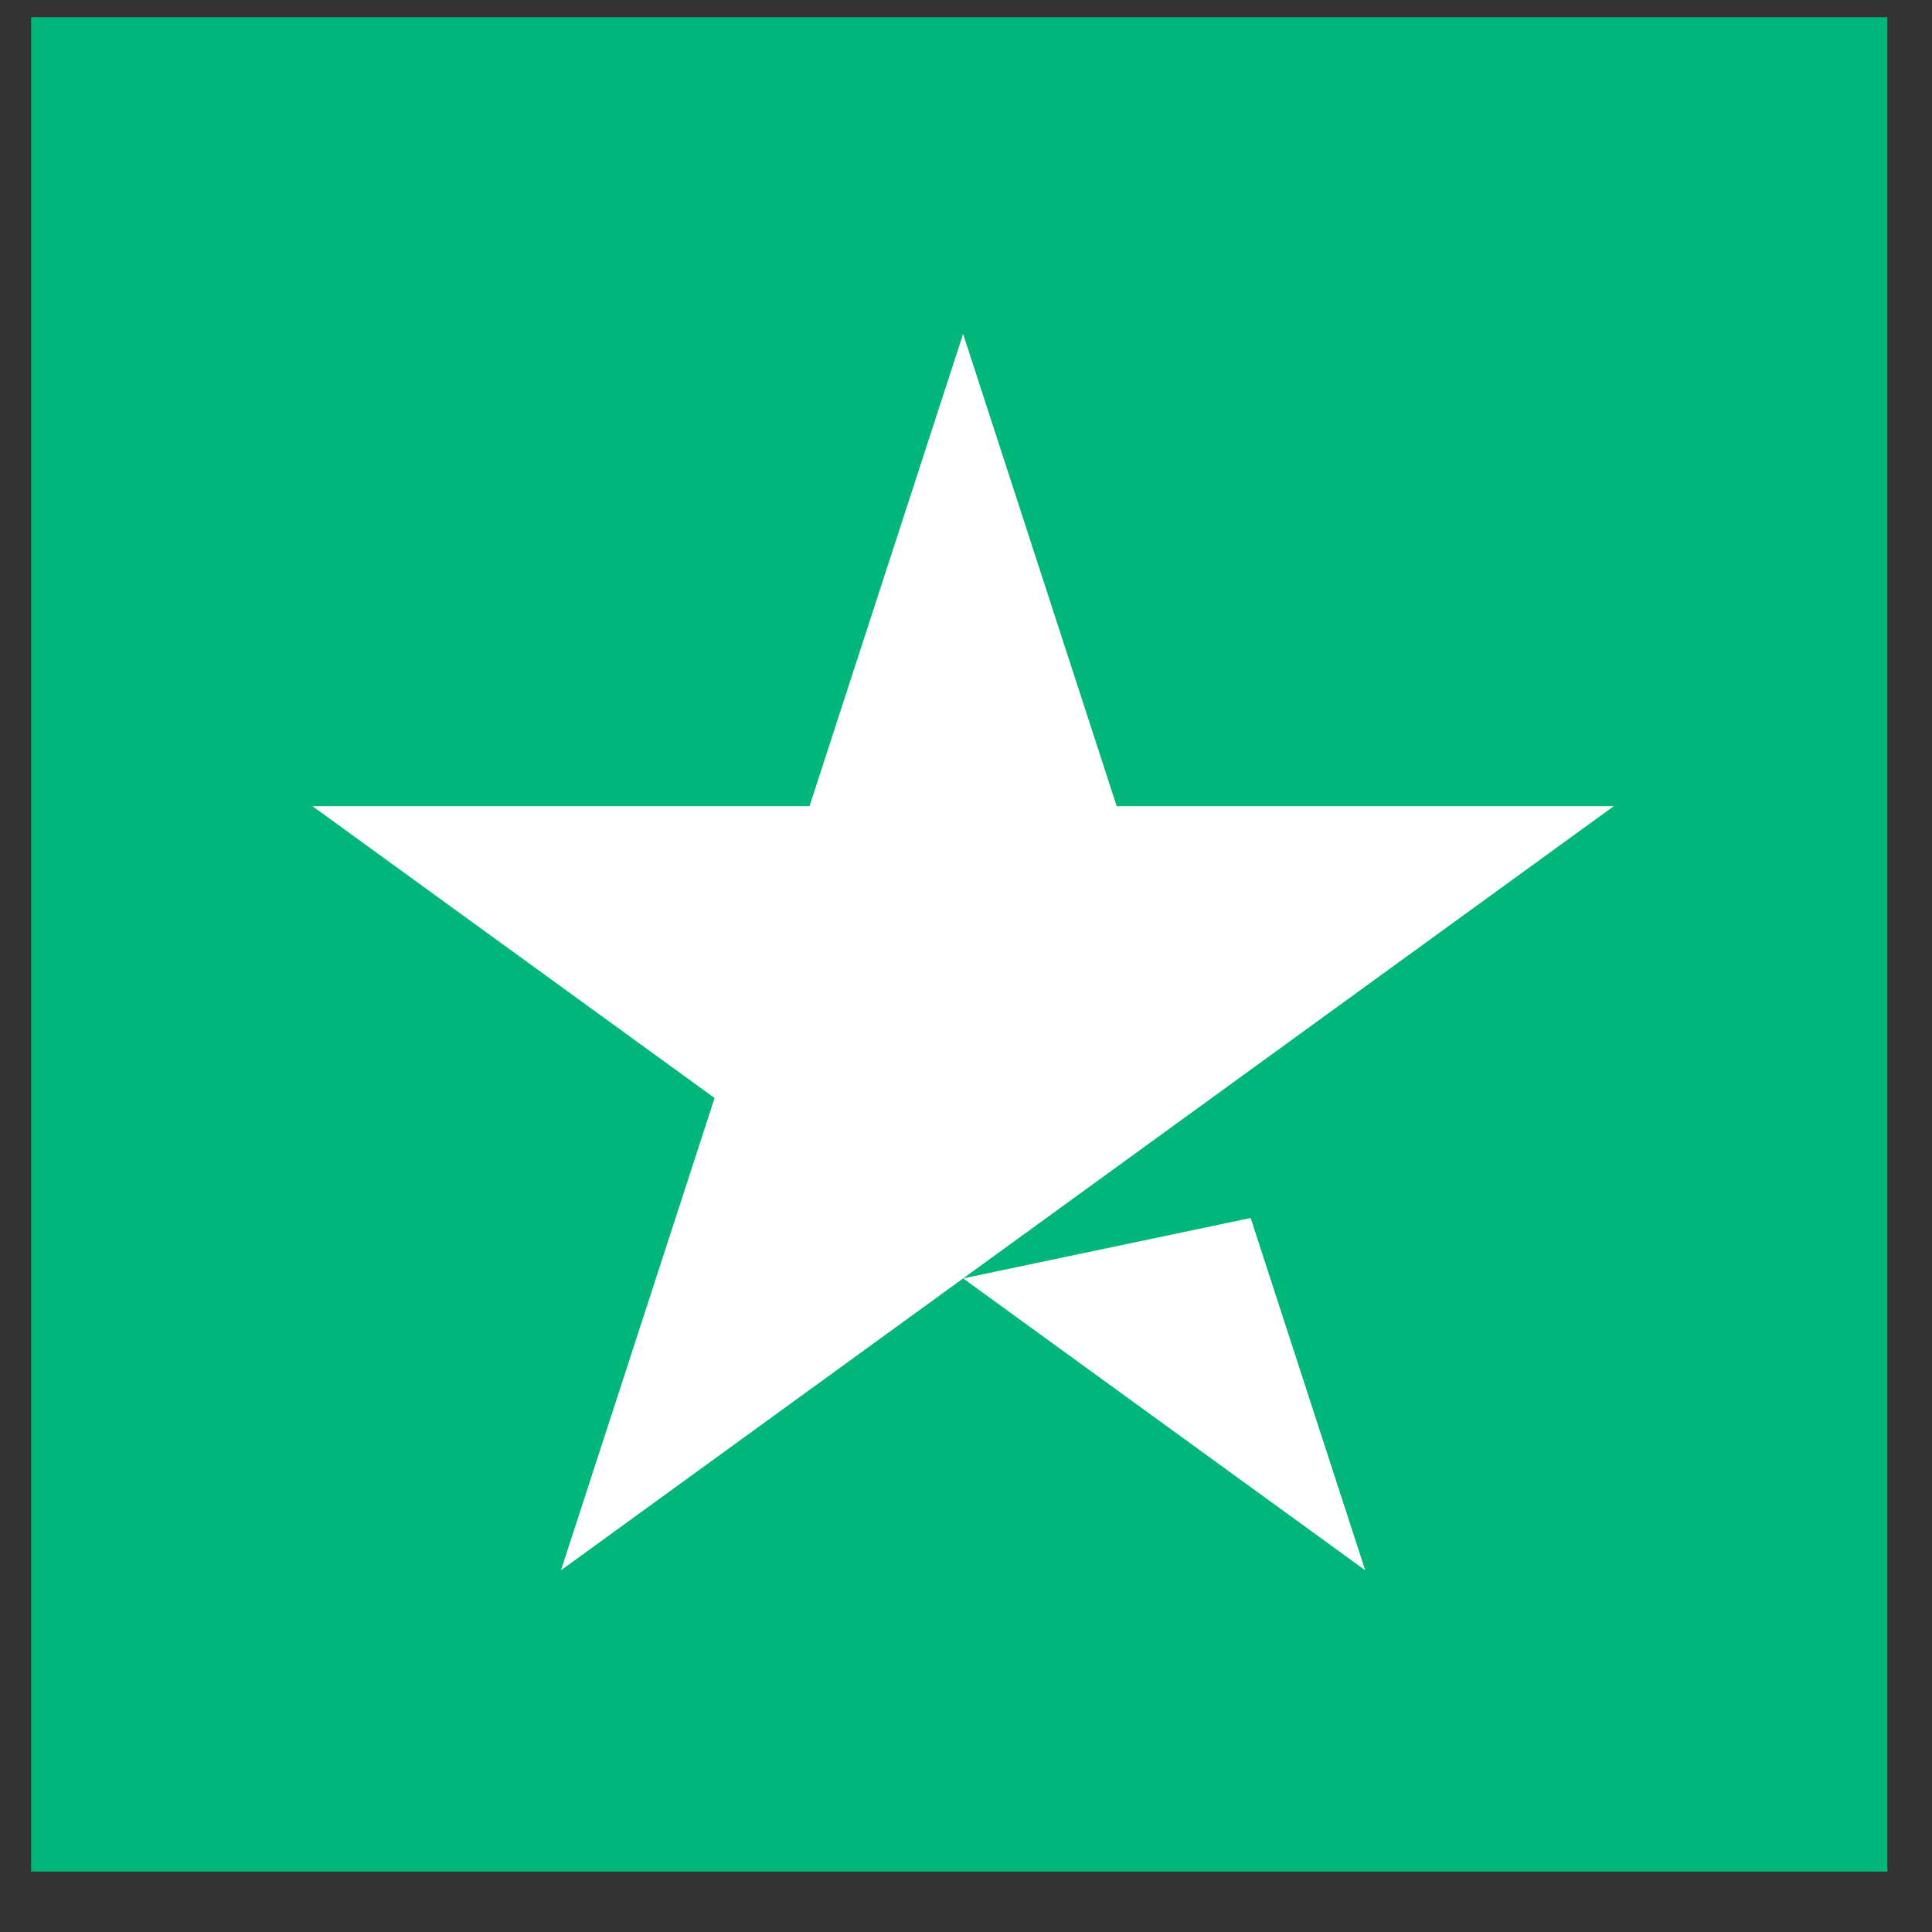 
<svg xmlns="http://www.w3.org/2000/svg" width="30" height="30" viewBox="0 0 30 30" fill="none">
<rect x="0" y="0" width="30" height="30" fill="#333333" stroke="none"/>
<g clip-path="url(#clip0_717_3352)">
<path d="M0.484 29.062H29.307V0.267H0.484V29.062Z" fill="#00B67A"/>
<path d="M25.059 12.518L8.711 24.383L11.096 17.05L4.852 12.518H12.57L14.955 5.185L17.34 12.518H25.059ZM14.956 19.851L19.42 18.913L21.199 24.383L14.956 19.851Z" fill="white"/>
  </g>
</svg>
